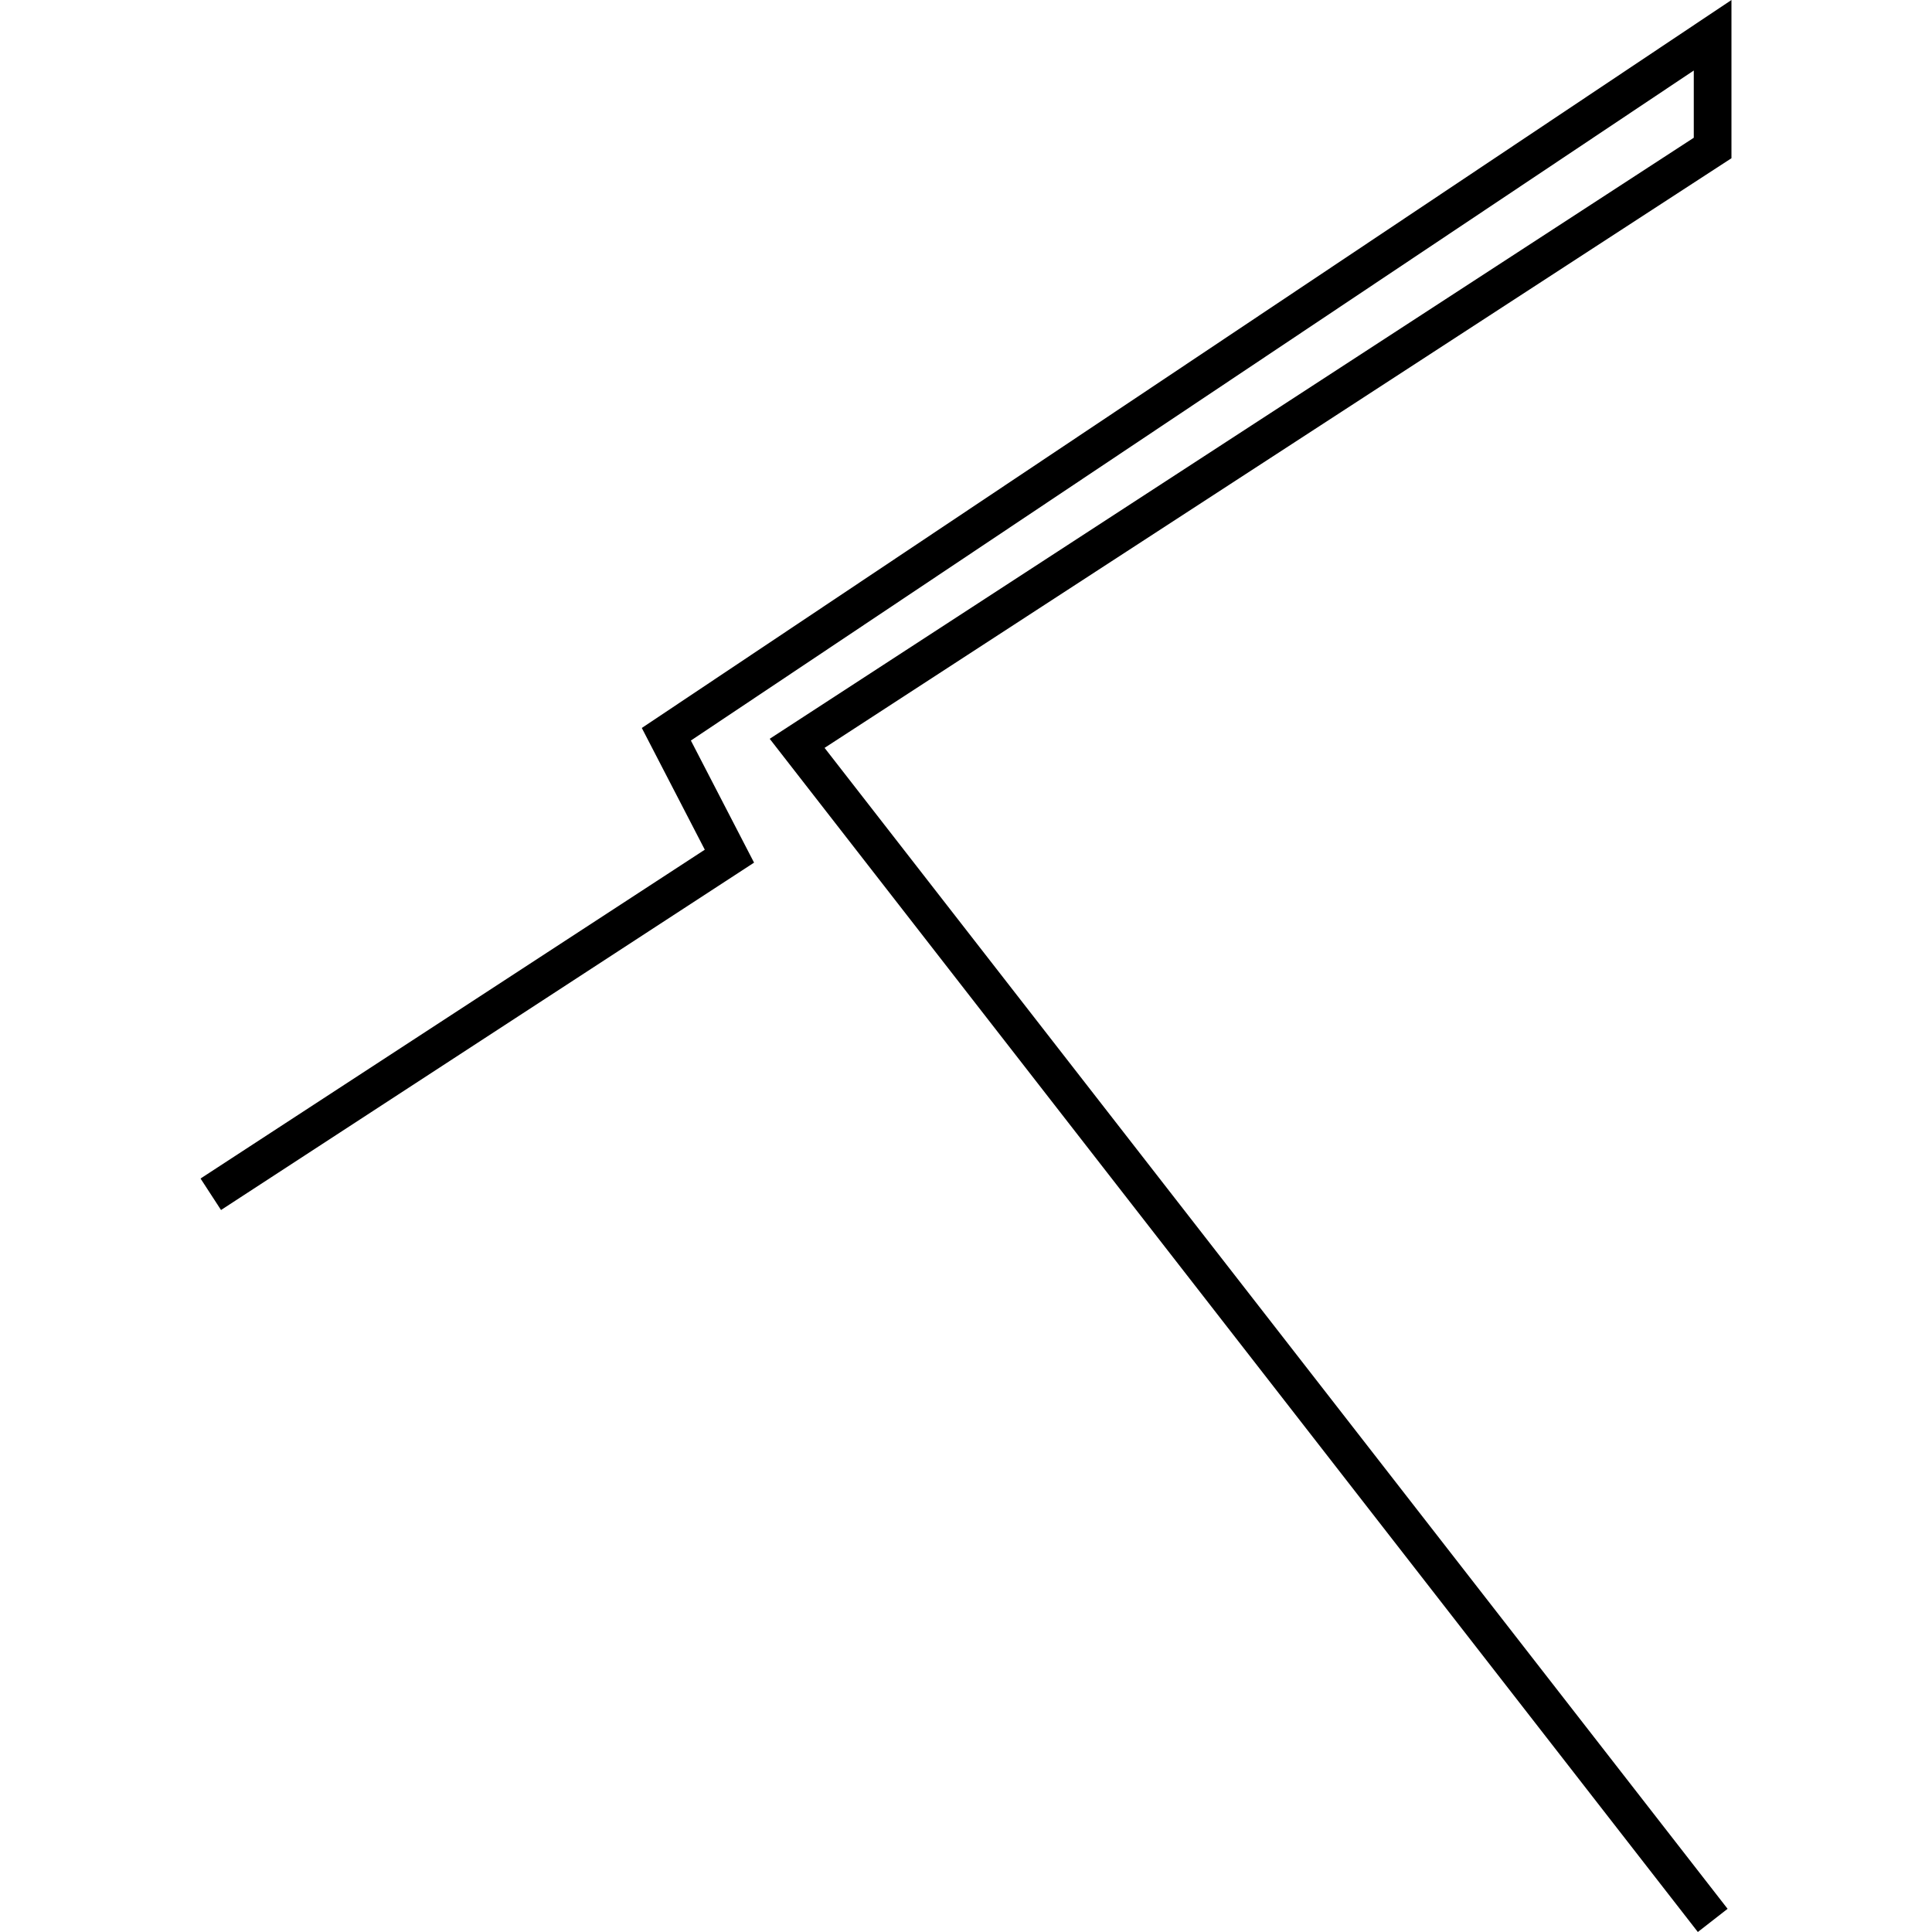 <?xml version="1.0" encoding="utf-8"?>
<!-- Generator: Adobe Illustrator 24.0.3, SVG Export Plug-In . SVG Version: 6.00 Build 0)  -->
<svg version="1.1" id="Layer_1" xmlns="http://www.w3.org/2000/svg" xmlns:xlink="http://www.w3.org/1999/xlink" x="0px" y="0px"
	 viewBox="0 0 1000 1000" style="enable-background:new 0 0 1000 1000;" xml:space="preserve">
<title>080520-domestic-d-outlined</title>
<g id="t">
	<polygon points="878.8,1000 398.4,382.4 876.7,71.3 876.7,36.5 357.6,383.3 390.3,446.5 114.4,626.3 103.8,610 364.8,439.8 
		332.2,376.8 896.2,0 896.2,81.9 426.8,387.1 894.2,988 	"/>
</g>
</svg>
